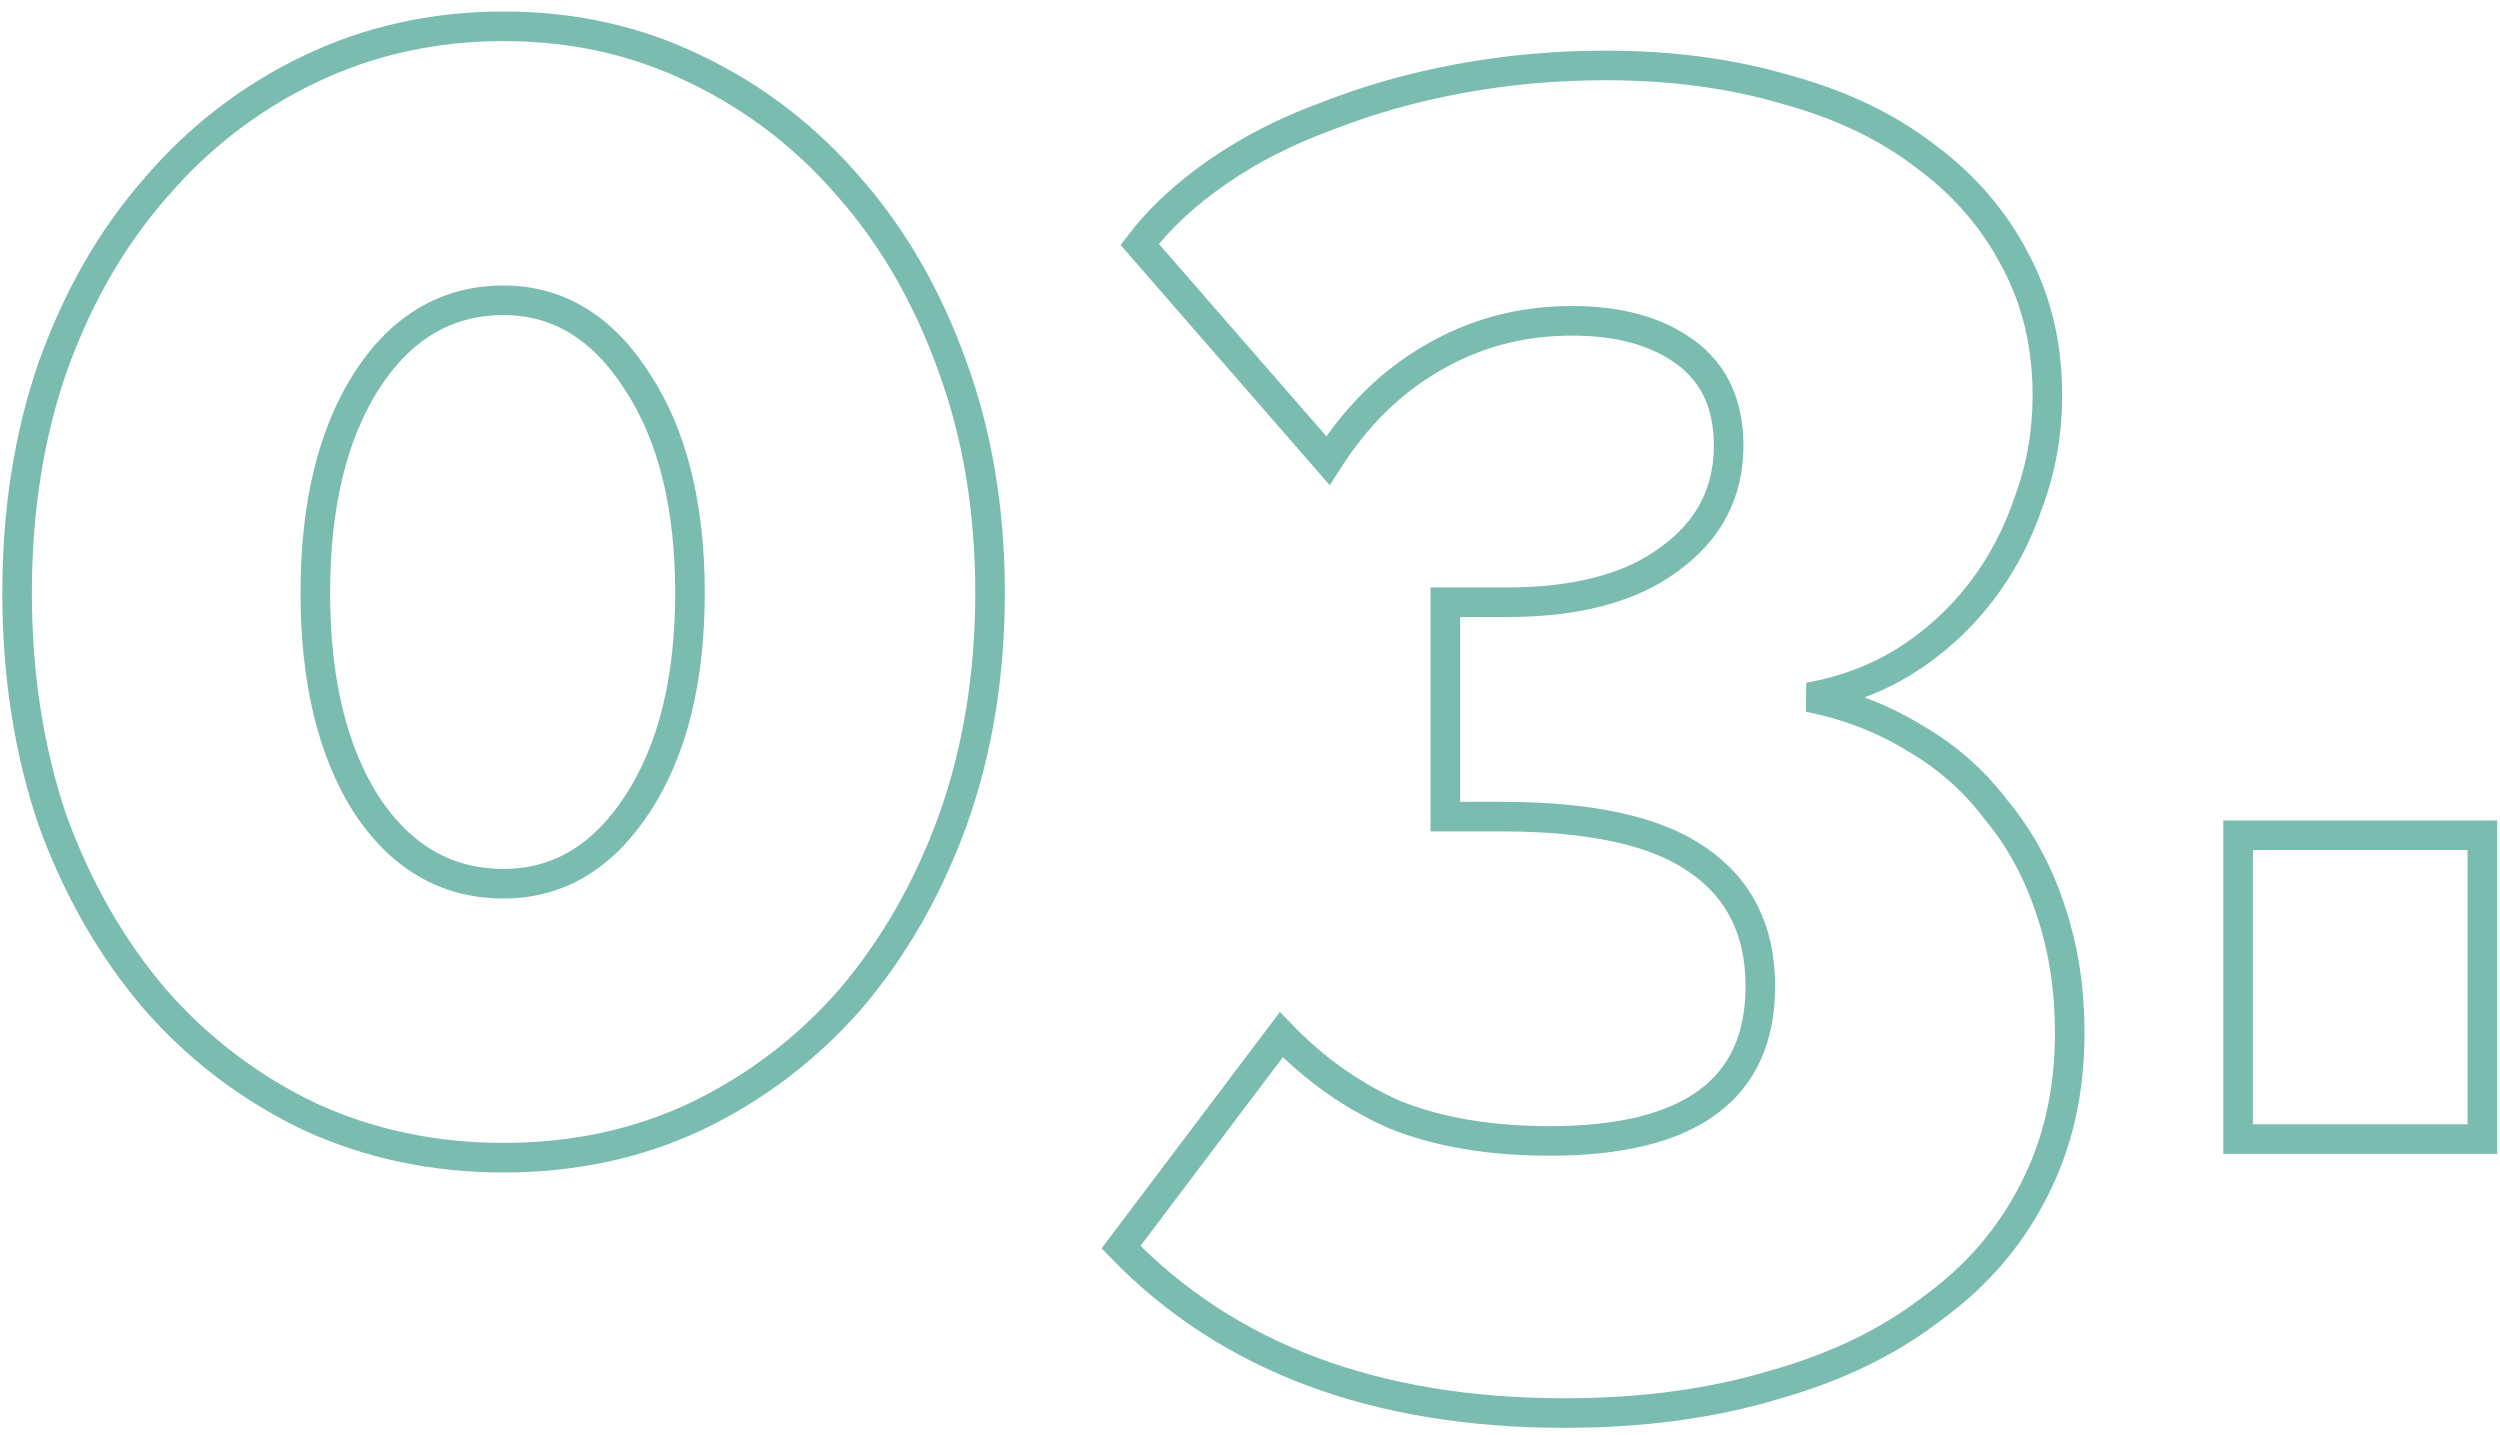 <svg xmlns="http://www.w3.org/2000/svg" width="169" height="97" viewBox="0 0 169 97" fill="none"><path d="M66.928 40.082C66.928 45.626 66.088 50.75 64.408 55.454C62.728 60.074 60.418 64.106 57.478 67.55C54.538 70.91 51.052 73.556 47.02 75.488C43.072 77.336 38.746 78.26 34.042 78.26C29.338 78.26 24.97 77.336 20.938 75.488C16.906 73.556 13.42 70.91 10.48 67.55C7.54 64.106 5.23 60.074 3.55 55.454C1.954 50.75 1.156 45.626 1.156 40.082C1.156 34.538 1.954 29.456 3.55 24.836C5.23 20.132 7.54 16.1 10.48 12.74C13.42 9.296 16.906 6.608 20.938 4.676C24.97 2.744 29.338 1.778 34.042 1.778C38.746 1.778 43.072 2.744 47.02 4.676C51.052 6.608 54.538 9.296 57.478 12.74C60.418 16.1 62.728 20.132 64.408 24.836C66.088 29.456 66.928 34.538 66.928 40.082ZM46.642 40.082C46.642 34.202 45.466 29.456 43.114 25.844C40.762 22.148 37.738 20.3 34.042 20.3C30.178 20.3 27.07 22.148 24.718 25.844C22.45 29.456 21.316 34.202 21.316 40.082C21.316 45.962 22.45 50.708 24.718 54.32C27.07 57.932 30.178 59.738 34.042 59.738C37.738 59.738 40.762 57.932 43.114 54.32C45.466 50.708 46.642 45.962 46.642 40.082ZM122.275 47.138C124.879 47.642 127.273 48.566 129.457 49.91C131.641 51.17 133.489 52.808 135.001 54.824C136.597 56.756 137.815 59.024 138.655 61.628C139.495 64.148 139.915 66.878 139.915 69.818C139.915 73.766 139.117 77.294 137.521 80.402C135.925 83.594 133.615 86.282 130.591 88.466C127.651 90.734 124.081 92.456 119.881 93.632C115.681 94.892 110.977 95.522 105.769 95.522C93.001 95.522 83.005 91.784 75.781 84.308L86.617 69.944C88.885 72.296 91.447 74.102 94.303 75.362C97.243 76.538 100.729 77.126 104.761 77.126C114.253 77.126 118.999 73.64 118.999 66.668C118.999 62.888 117.571 60.032 114.715 58.1C111.943 56.168 107.533 55.202 101.485 55.202H97.705V40.712H101.863C106.567 40.712 110.221 39.746 112.825 37.814C115.513 35.882 116.857 33.32 116.857 30.128C116.857 27.356 115.891 25.256 113.959 23.828C112.027 22.4 109.465 21.686 106.273 21.686C102.829 21.686 99.679 22.526 96.823 24.206C94.051 25.802 91.699 28.112 89.767 31.136L77.041 16.52C78.385 14.756 80.149 13.118 82.333 11.606C84.517 10.094 86.995 8.834 89.767 7.826C92.539 6.734 95.521 5.894 98.713 5.306C101.905 4.718 105.181 4.424 108.541 4.424C112.993 4.424 117.067 4.97 120.763 6.062C124.459 7.07 127.609 8.582 130.213 10.598C132.817 12.53 134.833 14.882 136.261 17.654C137.689 20.342 138.403 23.366 138.403 26.726C138.403 29.246 137.983 31.64 137.143 33.908C136.387 36.176 135.295 38.234 133.867 40.082C132.439 41.93 130.717 43.484 128.701 44.744C126.769 45.92 124.627 46.718 122.275 47.138ZM151.297 77V56.462H167.803V77H151.297Z" stroke="#7BBCB0" stroke-width="2"></path></svg>